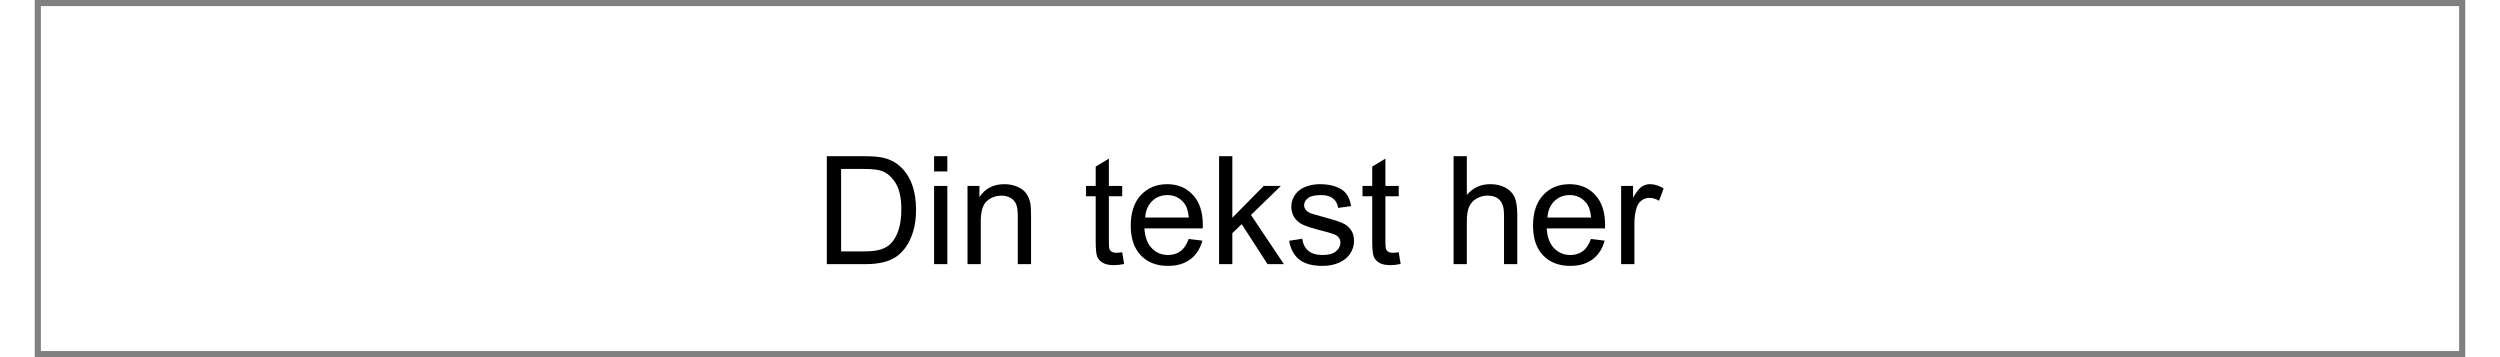 ﻿<?xml version="1.0" encoding="utf-8" standalone="no"?>
<!DOCTYPE svg PUBLIC "-//W3C//DTD SVG 1.1//EN" "http://www.w3.org/Graphics/SVG/1.1/DTD/svg11.dtd">
<svg xmlns="http://www.w3.org/2000/svg" xmlns:xlink="http://www.w3.org/1999/xlink" version="1.1" width="70mm" height="10mm" viewBox="60 320.652 1079.99 158.695" xml:space="preserve">
<rect x="60" y="320.652" width="1079.99" height="158.695" fill="#808080" stroke="none"/>
<desc>Created with Fabric.js 6.6.1</desc>
<defs>
</defs>
<g transform="matrix(5.416 0 0 5.416 599.995 399.999)">
<g style="">
		<g transform="matrix(1 0 0 1 0 0)" id="Layer_1">
<rect style="stroke: none; stroke-width: 1; stroke-dasharray: none; stroke-linecap: butt; stroke-dashoffset: 0; stroke-linejoin: miter; stroke-miterlimit: 4; fill: rgb(255,255,255); fill-rule: nonzero; opacity: 1;" x="-99.2" y="-14.15" rx="0" ry="0" width="198.4" height="28.3" />
</g>
</g>
</g>
<g transform="matrix(1 0 0 1 246.918 406.858)">
<g style="">
		<g transform="matrix(1 0 0 1 0 0)">
<g style="">
		<g transform="matrix(1 0 0 1 184.862 7.178)">
<path style="stroke: none; stroke-width: 1; stroke-dasharray: none; stroke-linecap: butt; stroke-dashoffset: 0; stroke-linejoin: miter; stroke-miterlimit: 4; fill: rgb(0,0,0); fill-rule: nonzero; opacity: 1;" transform=" translate(-24.994, 23.98)" d="M 22.475 0 L 5.169 0 L 5.169 -47.96 L 21.69 -47.96 Q 27.284 -47.96 30.229 -47.273 L 30.229 -47.273 Q 34.351 -46.324 37.262 -43.838 L 37.262 -43.838 Q 41.057 -40.632 42.938 -35.643 Q 44.819 -30.654 44.819 -24.242 L 44.819 -24.242 Q 44.819 -18.778 43.544 -14.558 Q 42.268 -10.338 40.272 -7.574 Q 38.276 -4.809 35.904 -3.222 Q 33.533 -1.636 30.179 -0.818 Q 26.826 0 22.475 0 L 22.475 0 Z M 11.516 -42.3 L 11.516 -5.66 L 21.755 -5.66 Q 26.499 -5.66 29.198 -6.543 Q 31.897 -7.426 33.5 -9.029 L 33.5 -9.029 Q 35.757 -11.287 37.017 -15.098 Q 38.276 -18.909 38.276 -24.34 L 38.276 -24.34 Q 38.276 -31.864 35.806 -35.904 Q 33.336 -39.945 29.803 -41.319 L 29.803 -41.319 Q 27.252 -42.3 21.592 -42.3 L 21.592 -42.3 L 11.516 -42.3 Z" stroke-linecap="round" />
</g>
		<g transform="matrix(1 0 0 1 215.646 7.178)">
<path style="stroke: none; stroke-width: 1; stroke-dasharray: none; stroke-linecap: butt; stroke-dashoffset: 0; stroke-linejoin: miter; stroke-miterlimit: 4; fill: rgb(0,0,0); fill-rule: nonzero; opacity: 1;" transform=" translate(-55.779, 23.98)" d="M 58.723 -41.188 L 52.834 -41.188 L 52.834 -47.96 L 58.723 -47.96 L 58.723 -41.188 Z M 58.723 0 L 52.834 0 L 52.834 -34.743 L 58.723 -34.743 L 58.723 0 Z" stroke-linecap="round" />
</g>
		<g transform="matrix(1 0 0 1 241.671 13.394)">
<path style="stroke: none; stroke-width: 1; stroke-dasharray: none; stroke-linecap: butt; stroke-dashoffset: 0; stroke-linejoin: miter; stroke-miterlimit: 4; fill: rgb(0,0,0); fill-rule: nonzero; opacity: 1;" transform=" translate(-81.803, 17.764)" d="M 73.576 0 L 67.687 0 L 67.687 -34.743 L 72.987 -34.743 L 72.987 -29.803 Q 76.814 -35.528 84.044 -35.528 L 84.044 -35.528 Q 87.185 -35.528 89.819 -34.4 Q 92.452 -33.271 93.761 -31.439 Q 95.069 -29.607 95.593 -27.088 L 95.593 -27.088 Q 95.92 -25.452 95.92 -21.363 L 95.92 -21.363 L 95.92 0 L 90.031 0 L 90.031 -21.134 Q 90.031 -24.732 89.344 -26.515 Q 88.657 -28.298 86.907 -29.362 Q 85.157 -30.425 82.801 -30.425 L 82.801 -30.425 Q 79.039 -30.425 76.307 -28.037 Q 73.576 -25.648 73.576 -18.975 L 73.576 -18.975 L 73.576 0 Z" stroke-linecap="round" />
</g>
		<g transform="matrix(1 0 0 1 260.4 31.158)">
<path style="stroke: none; stroke-width: 1; stroke-dasharray: none; stroke-linecap: butt; stroke-dashoffset: 0; stroke-linejoin: miter; stroke-miterlimit: 4; fill: rgb(0,0,0); fill-rule: nonzero; opacity: 1;" transform=" translate(0, 0)" d="" stroke-linecap="round" />
</g>
		<g transform="matrix(1 0 0 1 288.666 7.947)">
<path style="stroke: none; stroke-width: 1; stroke-dasharray: none; stroke-linecap: butt; stroke-dashoffset: 0; stroke-linejoin: miter; stroke-miterlimit: 4; fill: rgb(0,0,0); fill-rule: nonzero; opacity: 1;" transform=" translate(-128.798, 23.211)" d="M 136.421 -5.267 L 136.421 -5.267 L 137.272 -0.065 Q 134.785 0.458 132.822 0.458 L 132.822 0.458 Q 129.616 0.458 127.85 -0.556 Q 126.083 -1.57 125.363 -3.222 Q 124.644 -4.875 124.644 -10.174 L 124.644 -10.174 L 124.644 -30.163 L 120.325 -30.163 L 120.325 -34.743 L 124.644 -34.743 L 124.644 -43.347 L 130.5 -46.88 L 130.5 -34.743 L 136.421 -34.743 L 136.421 -30.163 L 130.5 -30.163 L 130.5 -9.847 Q 130.5 -7.328 130.81 -6.608 Q 131.121 -5.889 131.825 -5.463 Q 132.528 -5.038 133.836 -5.038 L 133.836 -5.038 Q 134.818 -5.038 136.421 -5.267 Z" stroke-linecap="round" />
</g>
		<g transform="matrix(1 0 0 1 316.097 13.787)">
<path style="stroke: none; stroke-width: 1; stroke-dasharray: none; stroke-linecap: butt; stroke-dashoffset: 0; stroke-linejoin: miter; stroke-miterlimit: 4; fill: rgb(0,0,0); fill-rule: nonzero; opacity: 1;" transform=" translate(-156.23, 17.372)" d="M 165.962 -11.188 L 165.962 -11.188 L 172.047 -10.436 Q 170.608 -5.104 166.715 -2.159 Q 162.822 0.785 156.769 0.785 L 156.769 0.785 Q 149.147 0.785 144.681 -3.909 Q 140.216 -8.604 140.216 -17.077 L 140.216 -17.077 Q 140.216 -25.845 144.731 -30.686 Q 149.245 -35.528 156.442 -35.528 L 156.442 -35.528 Q 163.411 -35.528 167.827 -30.785 Q 172.244 -26.041 172.244 -17.437 L 172.244 -17.437 Q 172.244 -16.914 172.211 -15.867 L 172.211 -15.867 L 146.301 -15.867 Q 146.628 -10.142 149.54 -7.099 Q 152.451 -4.057 156.802 -4.057 L 156.802 -4.057 Q 160.041 -4.057 162.331 -5.758 Q 164.621 -7.459 165.962 -11.188 Z M 146.628 -20.709 L 146.628 -20.709 L 166.028 -20.709 Q 165.635 -25.092 163.803 -27.284 L 163.803 -27.284 Q 160.99 -30.686 156.508 -30.686 L 156.508 -30.686 Q 152.451 -30.686 149.687 -27.971 Q 146.922 -25.256 146.628 -20.709 Z" stroke-linecap="round" />
</g>
		<g transform="matrix(1 0 0 1 353.736 7.178)">
<path style="stroke: none; stroke-width: 1; stroke-dasharray: none; stroke-linecap: butt; stroke-dashoffset: 0; stroke-linejoin: miter; stroke-miterlimit: 4; fill: rgb(0,0,0); fill-rule: nonzero; opacity: 1;" transform=" translate(-193.868, 23.98)" d="M 185.362 0 L 179.474 0 L 179.474 -47.96 L 185.362 -47.96 L 185.362 -20.61 L 199.299 -34.743 L 206.921 -34.743 L 193.639 -21.854 L 208.263 0 L 201 0 L 189.517 -17.764 L 185.362 -13.773 L 185.362 0 Z" stroke-linecap="round" />
</g>
		<g transform="matrix(1 0 0 1 384.88 13.787)">
<path style="stroke: none; stroke-width: 1; stroke-dasharray: none; stroke-linecap: butt; stroke-dashoffset: 0; stroke-linejoin: miter; stroke-miterlimit: 4; fill: rgb(0,0,0); fill-rule: nonzero; opacity: 1;" transform=" translate(-225.013, 17.372)" d="M 210.585 -10.371 L 210.585 -10.371 L 216.409 -11.287 Q 216.899 -7.786 219.14 -5.921 Q 221.381 -4.057 225.405 -4.057 L 225.405 -4.057 Q 229.462 -4.057 231.425 -5.709 Q 233.388 -7.361 233.388 -9.585 L 233.388 -9.585 Q 233.388 -11.581 231.654 -12.726 L 231.654 -12.726 Q 230.443 -13.511 225.634 -14.722 L 225.634 -14.722 Q 219.157 -16.357 216.654 -17.552 Q 214.151 -18.746 212.859 -20.856 Q 211.567 -22.966 211.567 -25.518 L 211.567 -25.518 Q 211.567 -27.84 212.63 -29.82 Q 213.693 -31.799 215.525 -33.107 L 215.525 -33.107 Q 216.899 -34.122 219.271 -34.825 Q 221.643 -35.528 224.358 -35.528 L 224.358 -35.528 Q 228.448 -35.528 231.539 -34.351 Q 234.631 -33.173 236.103 -31.161 Q 237.575 -29.149 238.131 -25.779 L 238.131 -25.779 L 232.374 -24.994 Q 231.981 -27.677 230.1 -29.182 Q 228.219 -30.686 224.784 -30.686 L 224.784 -30.686 Q 220.727 -30.686 218.993 -29.345 Q 217.259 -28.004 217.259 -26.205 L 217.259 -26.205 Q 217.259 -25.06 217.979 -24.144 L 217.979 -24.144 Q 218.699 -23.195 220.236 -22.573 L 220.236 -22.573 Q 221.12 -22.246 225.438 -21.068 L 225.438 -21.068 Q 231.686 -19.4 234.156 -18.337 Q 236.626 -17.273 238.033 -15.245 Q 239.44 -13.217 239.44 -10.207 L 239.44 -10.207 Q 239.44 -7.263 237.722 -4.662 Q 236.005 -2.061 232.766 -0.638 Q 229.527 0.785 225.438 0.785 L 225.438 0.785 Q 218.666 0.785 215.117 -2.028 Q 211.567 -4.842 210.585 -10.371 Z" stroke-linecap="round" />
</g>
		<g transform="matrix(1 0 0 1 411.543 7.947)">
<path style="stroke: none; stroke-width: 1; stroke-dasharray: none; stroke-linecap: butt; stroke-dashoffset: 0; stroke-linejoin: miter; stroke-miterlimit: 4; fill: rgb(0,0,0); fill-rule: nonzero; opacity: 1;" transform=" translate(-251.675, 23.211)" d="M 259.298 -5.267 L 259.298 -5.267 L 260.148 -0.065 Q 257.662 0.458 255.699 0.458 L 255.699 0.458 Q 252.493 0.458 250.727 -0.556 Q 248.96 -1.57 248.24 -3.222 Q 247.52 -4.875 247.52 -10.174 L 247.52 -10.174 L 247.52 -30.163 L 243.202 -30.163 L 243.202 -34.743 L 247.52 -34.743 L 247.52 -43.347 L 253.376 -46.88 L 253.376 -34.743 L 259.298 -34.743 L 259.298 -30.163 L 253.376 -30.163 L 253.376 -9.847 Q 253.376 -7.328 253.687 -6.608 Q 253.998 -5.889 254.701 -5.463 Q 255.405 -5.038 256.713 -5.038 L 256.713 -5.038 Q 257.695 -5.038 259.298 -5.267 Z" stroke-linecap="round" />
</g>
		<g transform="matrix(1 0 0 1 420.507 31.158)">
<path style="stroke: none; stroke-width: 1; stroke-dasharray: none; stroke-linecap: butt; stroke-dashoffset: 0; stroke-linejoin: miter; stroke-miterlimit: 4; fill: rgb(0,0,0); fill-rule: nonzero; opacity: 1;" transform=" translate(0, 0)" d="" stroke-linecap="round" />
</g>
		<g transform="matrix(1 0 0 1 457.687 7.178)">
<path style="stroke: none; stroke-width: 1; stroke-dasharray: none; stroke-linecap: butt; stroke-dashoffset: 0; stroke-linejoin: miter; stroke-miterlimit: 4; fill: rgb(0,0,0); fill-rule: nonzero; opacity: 1;" transform=" translate(-297.82, 23.98)" d="M 289.559 0 L 283.67 0 L 283.67 -47.96 L 289.559 -47.96 L 289.559 -30.752 Q 293.681 -35.528 299.962 -35.528 L 299.962 -35.528 Q 303.823 -35.528 306.669 -34.007 Q 309.515 -32.486 310.742 -29.803 Q 311.969 -27.121 311.969 -22.017 L 311.969 -22.017 L 311.969 0 L 306.08 0 L 306.08 -22.017 Q 306.08 -26.434 304.166 -28.446 Q 302.252 -30.457 298.752 -30.457 L 298.752 -30.457 Q 296.135 -30.457 293.828 -29.1 Q 291.522 -27.742 290.541 -25.419 Q 289.559 -23.097 289.559 -19.007 L 289.559 -19.007 L 289.559 0 Z" stroke-linecap="round" />
</g>
		<g transform="matrix(1 0 0 1 494.851 13.787)">
<path style="stroke: none; stroke-width: 1; stroke-dasharray: none; stroke-linecap: butt; stroke-dashoffset: 0; stroke-linejoin: miter; stroke-miterlimit: 4; fill: rgb(0,0,0); fill-rule: nonzero; opacity: 1;" transform=" translate(-334.984, 17.372)" d="M 344.716 -11.188 L 344.716 -11.188 L 350.801 -10.436 Q 349.362 -5.104 345.469 -2.159 Q 341.576 0.785 335.523 0.785 L 335.523 0.785 Q 327.901 0.785 323.435 -3.909 Q 318.97 -8.604 318.97 -17.077 L 318.97 -17.077 Q 318.97 -25.845 323.484 -30.686 Q 327.999 -35.528 335.196 -35.528 L 335.196 -35.528 Q 342.165 -35.528 346.581 -30.785 Q 350.998 -26.041 350.998 -17.437 L 350.998 -17.437 Q 350.998 -16.914 350.965 -15.867 L 350.965 -15.867 L 325.055 -15.867 Q 325.382 -10.142 328.293 -7.099 Q 331.205 -4.057 335.556 -4.057 L 335.556 -4.057 Q 338.795 -4.057 341.085 -5.758 Q 343.375 -7.459 344.716 -11.188 Z M 325.382 -20.709 L 325.382 -20.709 L 344.782 -20.709 Q 344.389 -25.092 342.557 -27.284 L 342.557 -27.284 Q 339.744 -30.686 335.262 -30.686 L 335.262 -30.686 Q 331.205 -30.686 328.441 -27.971 Q 325.676 -25.256 325.382 -20.709 Z" stroke-linecap="round" />
</g>
		<g transform="matrix(1 0 0 1 527.435 13.394)">
<path style="stroke: none; stroke-width: 1; stroke-dasharray: none; stroke-linecap: butt; stroke-dashoffset: 0; stroke-linejoin: miter; stroke-miterlimit: 4; fill: rgb(0,0,0); fill-rule: nonzero; opacity: 1;" transform=" translate(-367.568, 17.764)" d="M 364.018 0 L 358.129 0 L 358.129 -34.743 L 363.429 -34.743 L 363.429 -29.476 Q 365.457 -33.173 367.175 -34.351 Q 368.893 -35.528 370.954 -35.528 L 370.954 -35.528 Q 373.931 -35.528 377.006 -33.631 L 377.006 -33.631 L 374.978 -28.168 Q 372.818 -29.443 370.659 -29.443 L 370.659 -29.443 Q 368.729 -29.443 367.191 -28.282 Q 365.654 -27.121 365 -25.06 L 365 -25.06 Q 364.018 -21.919 364.018 -18.189 L 364.018 -18.189 L 364.018 0 Z" stroke-linecap="round" />
</g>
</g>
</g>
</g>
</g>
</svg>